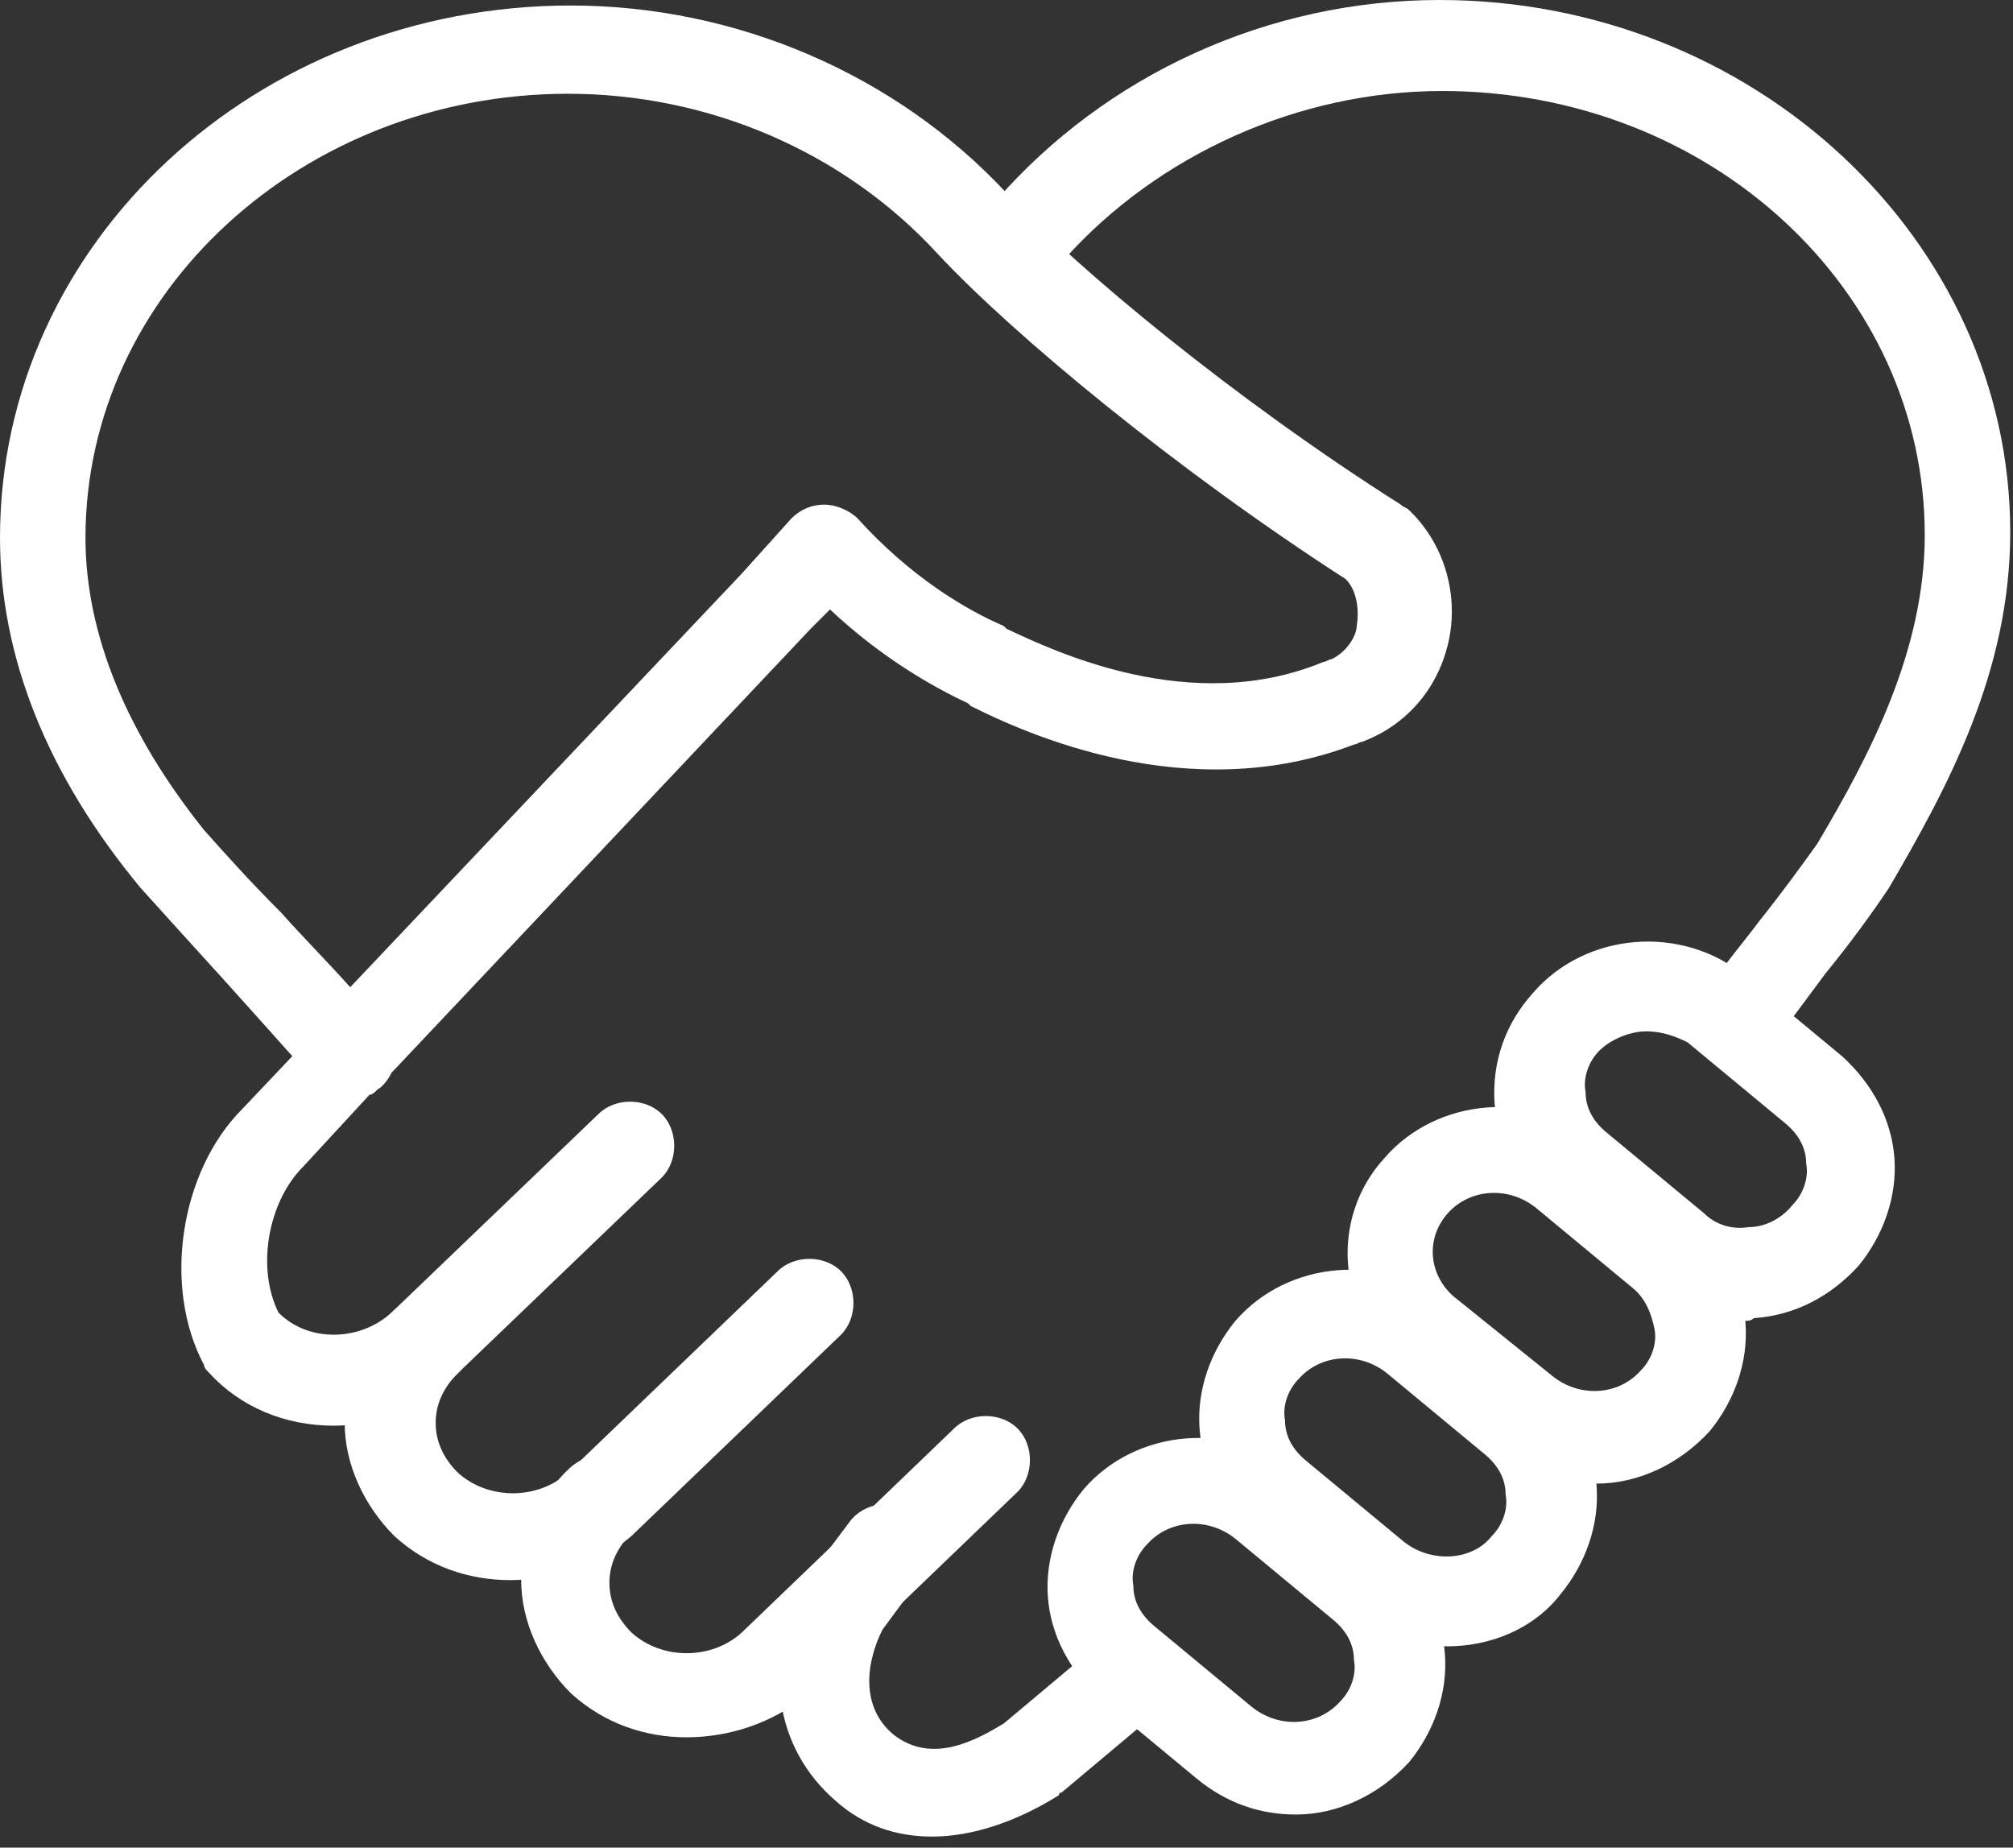 <svg width="73" height="67" viewBox="0 0 73 67" fill="none" xmlns="http://www.w3.org/2000/svg">
<rect x="0" y="0" width="73" height="67" fill="#333333" stroke="none"/>
<path d="M63.5 38.1C63.2 38.1 62.9 38 62.6 37.8C61.9 37.3 61.7 36.3 62.2 35.5C62.6 34.9 63.2 34.2 63.8 33.4C64.6 32.4 65.4 31.3 65.9 30.6C67.8 27.4 69.8 23.6 69.8 19.4C69.8 10.5 62 3.3 52.3 3.3C47.1 3.3 42 5.6 38.6 9.4C38 10.1 37 10.1 36.3 9.6C35.6 9 35.6 8 36.1 7.3C40.1 2.7 46 0 52.2 0C63.6 0 72.9 8.7 72.9 19.3C72.9 24.4 70.6 28.6 68.5 32.2C67.9 33.1 67.1 34.2 66.2 35.3C65.6 36.1 65.1 36.8 64.7 37.3C64.5 37.9 64 38.1 63.5 38.1Z" fill="white"/>
<path d="M12.1 51.7C12 51.7 12 51.7 12.1 51.7C10.3 51.7 8.7 51 7.6 49.8C7.5 49.7 7.4 49.6 7.4 49.5C5.9 46.7 6.5 42.5 8.8 40.2L10.6 38.3C9.8 37.4 8.9 36.4 8 35.4C7 34.3 6 33.2 5.1 32.2C1.7 28.1 0 23.8 0 19.5C0 8.8 9.3 0.2 20.7 0.2C26.7 0.2 32.5 2.7 36.5 7C39 9.7 44.8 14.5 50.8 18.3C50.9 18.4 51 18.4 51.1 18.5L51.3 18.7C52.5 20 52.9 21.8 52.5 23.4C52.1 25 51 26.3 49.4 26.9C49.3 26.9 49.2 27 49.1 27C43.1 29.3 37.2 26.6 35.2 25.6L35.1 25.5C33.8 24.9 31.9 23.8 30.1 22.1L29.4 22.8L14.2 38.9C14.1 39.1 13.9 39.4 13.7 39.5C13.6 39.6 13.5 39.7 13.4 39.7L11 42.3C9.7 43.6 9.3 46 10.1 47.6C10.6 48.1 11.3 48.4 12.1 48.4C12.9 48.4 13.7 48.1 14.3 47.5C15 46.9 16 46.9 16.6 47.6C17.2 48.3 17.2 49.3 16.5 49.9C15.3 51 13.7 51.7 12.1 51.7ZM20.6 3.4C11 3.4 3.1 10.6 3.1 19.5C3.1 23 4.6 26.6 7.4 30.1C8.2 31 9.1 32 10.2 33.1C11 34 11.9 34.9 12.7 35.8L26.9 20.8L28.7 18.8C29 18.5 29.4 18.3 29.9 18.3C30.3 18.3 30.8 18.5 31.1 18.8C33 20.9 35 22.1 36.4 22.7L36.5 22.8C38.2 23.6 43.2 26 48 24C48.1 24 48.2 23.9 48.3 23.9C48.9 23.6 49.2 23 49.2 22.7C49.3 22.1 49.2 21.4 48.8 21C42.6 17 36.7 12.1 34 9.2C30.6 5.5 25.7 3.4 20.6 3.4Z" fill="white"/>
<path d="M63.2 47.9C61.9 47.9 60.6 47.4 59.6 46.6L56.1 43.7C55 42.7 54.3 41.4 54.2 40C54.1 38.5 54.6 37.1 55.6 36C57.5 33.8 61 33.5 63.3 35.4L66.8 38.3C67.9 39.3 68.6 40.6 68.7 42C68.8 43.4 68.3 44.8 67.4 45.9C66.4 47 65.1 47.7 63.6 47.8C63.5 47.9 63.4 47.9 63.2 47.9ZM59.7 37.4C59.1 37.4 58.4 37.7 58 38.1C57.6 38.5 57.4 39.1 57.5 39.6C57.5 40.2 57.8 40.7 58.3 41.1L61.8 44C62.2 44.4 62.8 44.6 63.4 44.5C64 44.5 64.6 44.2 65 43.7C65.4 43.3 65.6 42.7 65.5 42.2C65.5 41.6 65.2 41.1 64.7 40.7L61.2 37.8C60.8 37.6 60.3 37.4 59.7 37.4Z" fill="white"/>
<path d="M57.9 53.8C56.6 53.8 55.4 53.4 54.3 52.5L50.8 49.6C48.5 47.6 48.2 44.2 50.2 42C52.1 39.8 55.6 39.5 57.9 41.4L61.4 44.3C62.5 45.3 63.2 46.6 63.3 48C63.4 49.4 62.9 50.8 62 51.9C60.9 53.1 59.4 53.8 57.9 53.8ZM56.3 49.9C57.3 50.7 58.7 50.6 59.5 49.7C59.9 49.3 60.1 48.7 60 48.2C59.9 47.7 59.7 47.1 59.2 46.7L55.7 43.8C54.7 43 53.3 43.1 52.5 44C51.7 44.9 51.8 46.2 52.7 47L56.3 49.9Z" fill="white"/>
<path d="M52.5 59.7C51.2 59.7 50 59.3 48.9 58.4L45.4 55.5C44.3 54.5 43.6 53.2 43.5 51.8C43.4 50.4 43.9 49 44.8 47.9C46.7 45.7 50.2 45.4 52.5 47.3L56 50.2C57.1 51.2 57.8 52.5 57.9 53.9C58 55.3 57.5 56.7 56.6 57.8C55.6 59.1 54 59.7 52.5 59.7ZM50.9 55.9C51.9 56.7 53.4 56.6 54.1 55.7C54.5 55.3 54.7 54.7 54.6 54.2C54.6 53.6 54.3 53.1 53.8 52.7L50.3 49.8C49.3 49 47.9 49.1 47.1 50C46.7 50.4 46.5 51 46.6 51.5C46.6 52.1 46.9 52.6 47.4 53L50.9 55.9Z" fill="white"/>
<path d="M47 65.8C45.7 65.8 44.5 65.4 43.4 64.5L39.9 61.6C38.8 60.6 38.1 59.3 38 57.9C37.9 56.5 38.4 55.1 39.3 54C41.2 51.8 44.7 51.5 47 53.4L50.5 56.3C51.6 57.3 52.3 58.6 52.4 60C52.5 61.4 52 62.8 51.1 63.9C50 65.1 48.5 65.8 47 65.8ZM45.4 61.9C46.4 62.7 47.8 62.6 48.6 61.7C49 61.3 49.2 60.7 49.1 60.2C49.1 59.6 48.8 59.1 48.3 58.7L44.8 55.8C43.8 55 42.4 55.1 41.6 56C41.2 56.4 41 57 41.1 57.5C41.1 58.1 41.4 58.6 41.9 59L45.4 61.9Z" fill="white"/>
<path d="M18.5 57.3C17 57.3 15.5 56.8 14.3 55.7C13.2 54.6 12.5 53.1 12.5 51.6C12.5 50.1 13.2 48.5 14.3 47.5L21.7 40.4C22.3 39.8 23.4 39.8 24 40.4C24.6 41 24.6 42.1 24 42.7L16.6 49.8C16.1 50.3 15.8 50.9 15.8 51.6C15.8 52.3 16.1 52.9 16.6 53.4C17.7 54.4 19.5 54.4 20.6 53.4L28.2 46.1C28.8 45.5 29.9 45.5 30.5 46.1C31.1 46.7 31.1 47.8 30.5 48.4L22.9 55.7C21.6 56.8 20 57.3 18.5 57.3Z" fill="white"/>
<path d="M24.9 63C23.4 63 21.9 62.5 20.7 61.4C19.6 60.3 18.9 58.8 18.9 57.3C18.9 55.7 19.6 54.2 20.7 53.2C21.4 52.6 22.4 52.6 23 53.3C23.6 54 23.6 55 22.9 55.6C22.4 56.1 22.1 56.7 22.1 57.4C22.1 58.1 22.4 58.7 22.9 59.2C24 60.2 25.8 60.2 26.9 59.2L34.6 51.8C35.2 51.2 36.3 51.2 36.9 51.8C37.5 52.4 37.5 53.5 36.9 54.1L29.2 61.5C28 62.5 26.4 63 24.9 63Z" fill="white"/>
<path d="M33.8 66.6C32.5 66.6 31.3 66.2 30.3 65.3C28.1 63.4 27.6 60.3 29.2 57.4C29.2 57.3 29.3 57.3 29.3 57.2L30.8 55.2C31.3 54.5 32.4 54.3 33.1 54.9C33.8 55.4 34 56.5 33.4 57.2L32 59.1C31.4 60.3 31.2 61.9 32.4 62.9C33.8 64 35.4 63.1 36.4 62.5L39.5 59.9C40.2 59.3 41.2 59.4 41.8 60.1C42.4 60.8 42.3 61.8 41.6 62.4L38.5 65C38.5 65 38.4 65 38.4 65.1C36.8 66.1 35.2 66.6 33.8 66.6Z" fill="white"/>
</svg>
